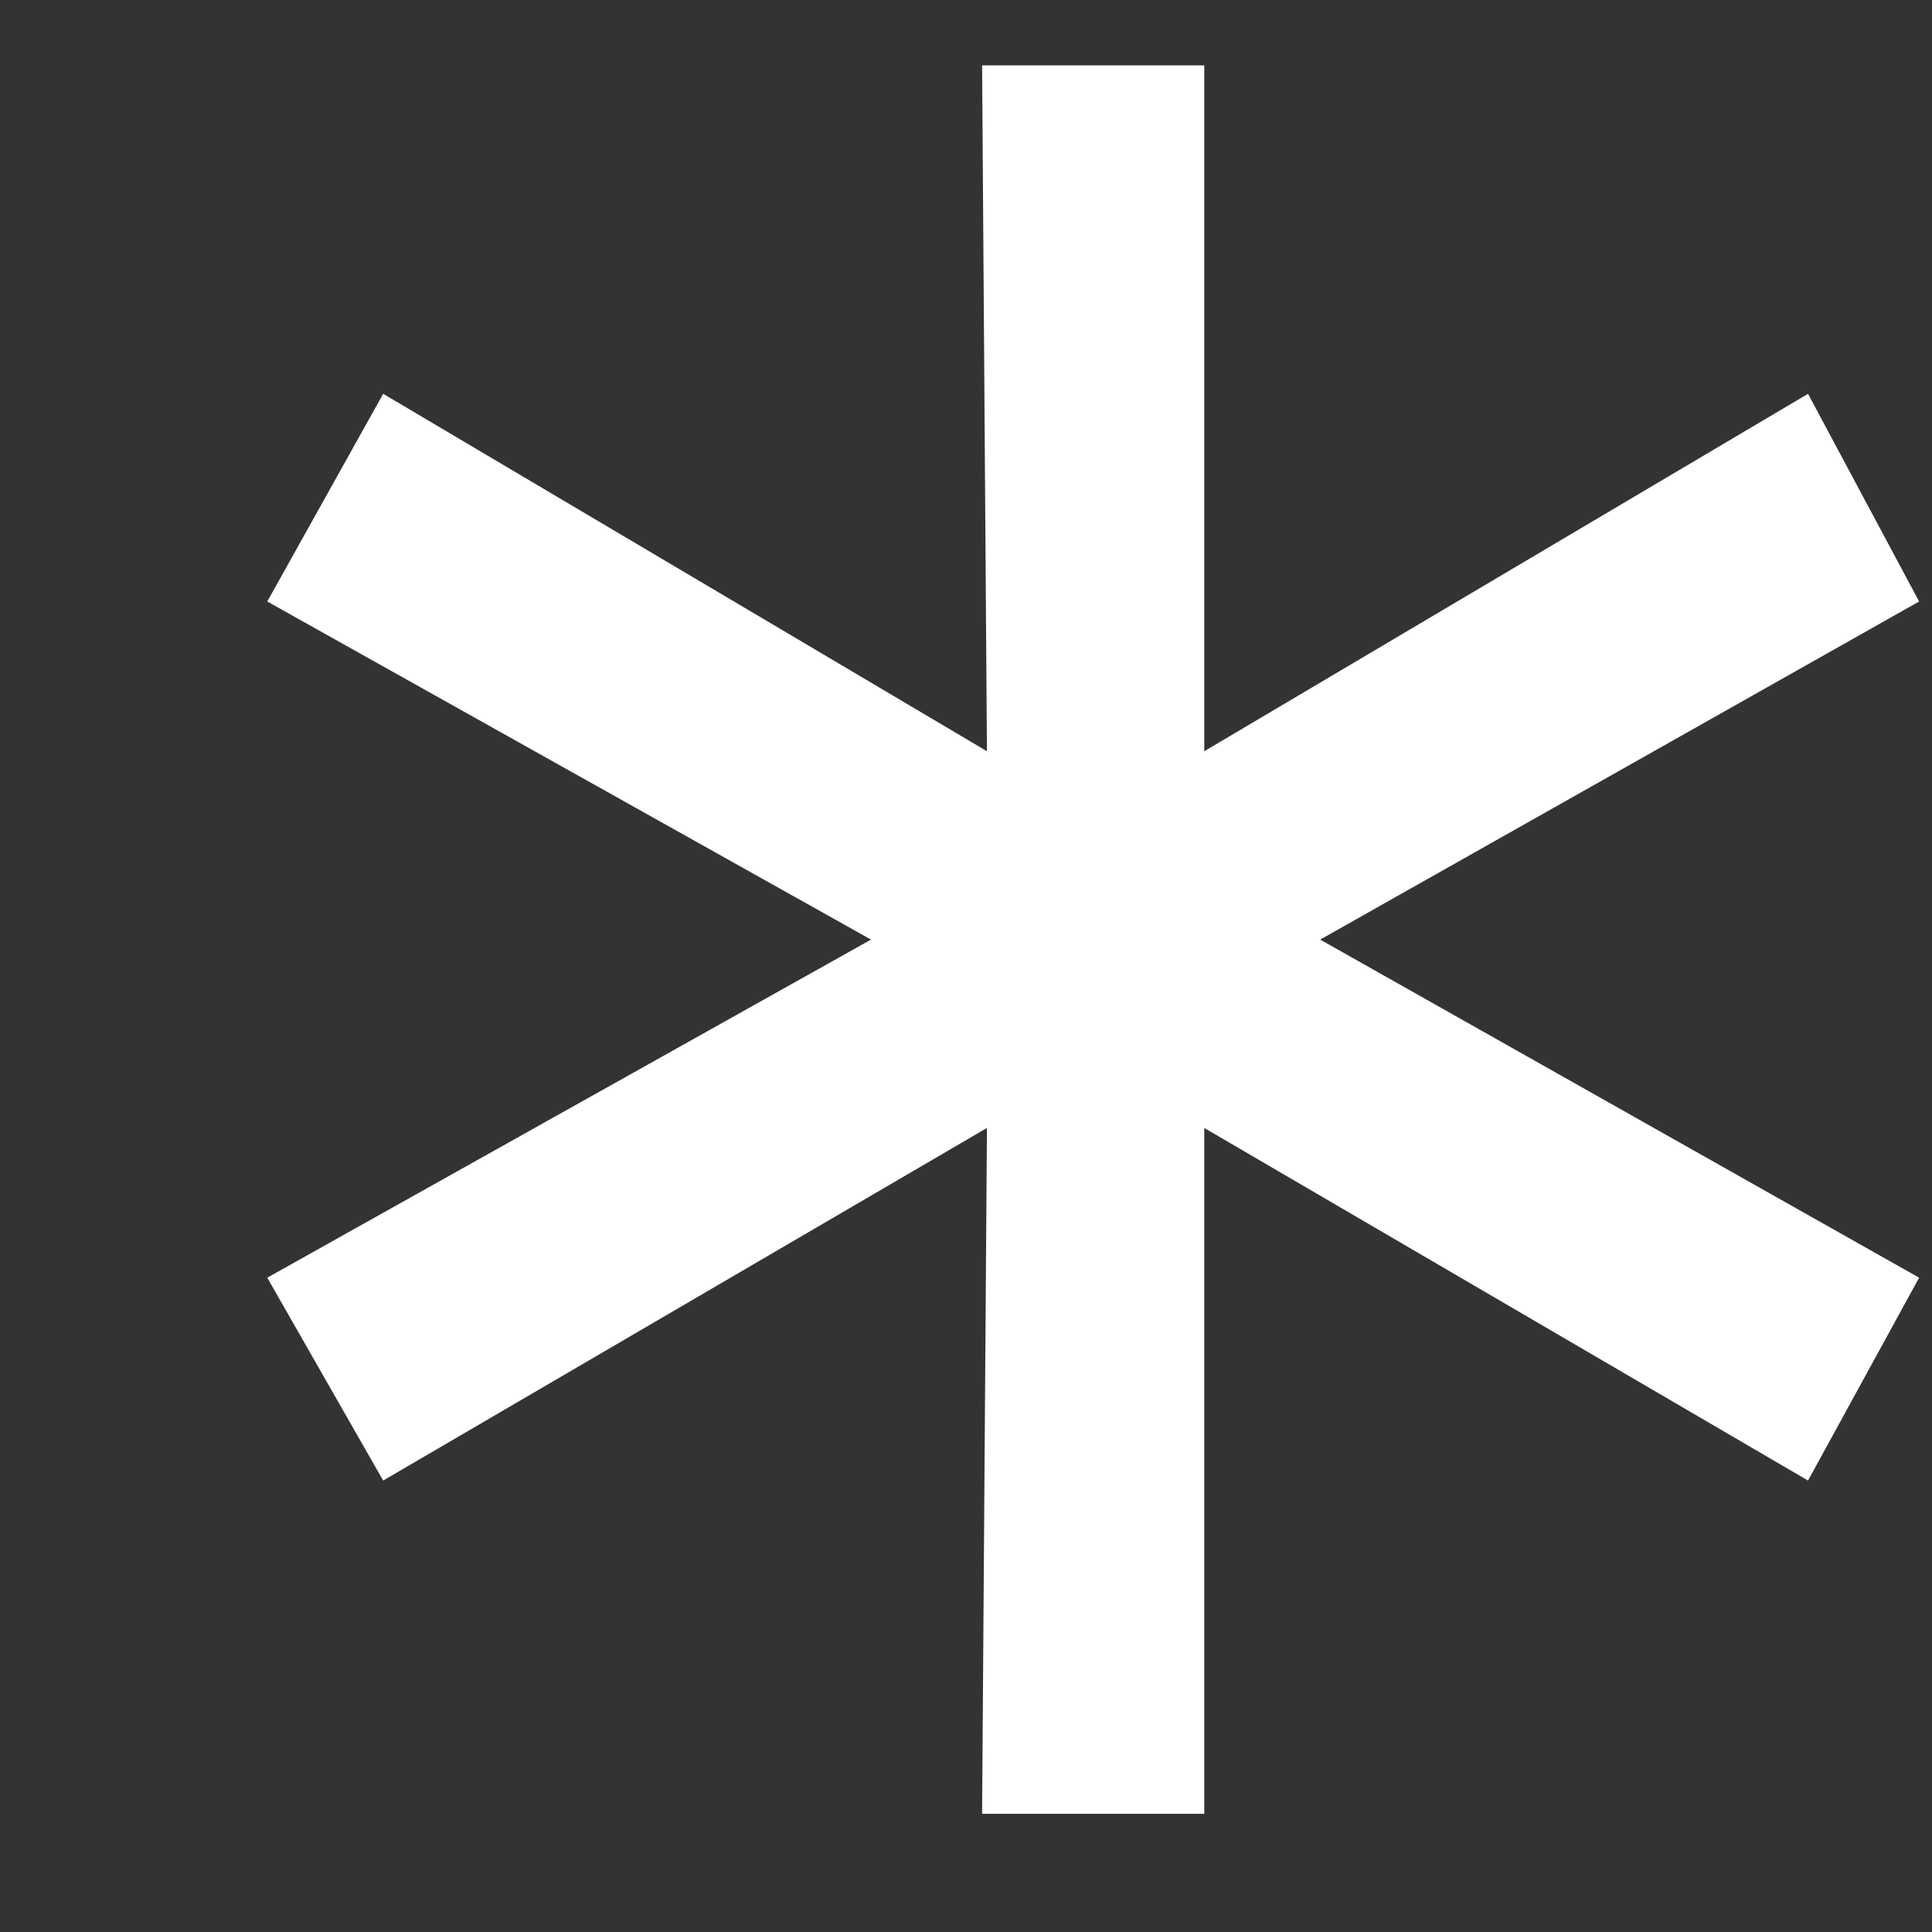 <?xml version="1.0" encoding="UTF-8"?> <svg xmlns="http://www.w3.org/2000/svg" width="6" height="6" viewBox="0 0 6 6" fill="none"><rect x="0" y="0" width="6" height="6" fill="#333333" stroke="none"/><path d="M4.1 2.918L5.96 3.968L5.615 4.598L3.74 3.503V5.633H3.05L3.065 3.503L1.19 4.598L0.83 3.968L2.705 2.918L0.83 1.868L1.19 1.223L3.065 2.333L3.05 0.203H3.74V2.333L5.615 1.223L5.96 1.868L4.1 2.918Z" fill="white"></path></svg> 